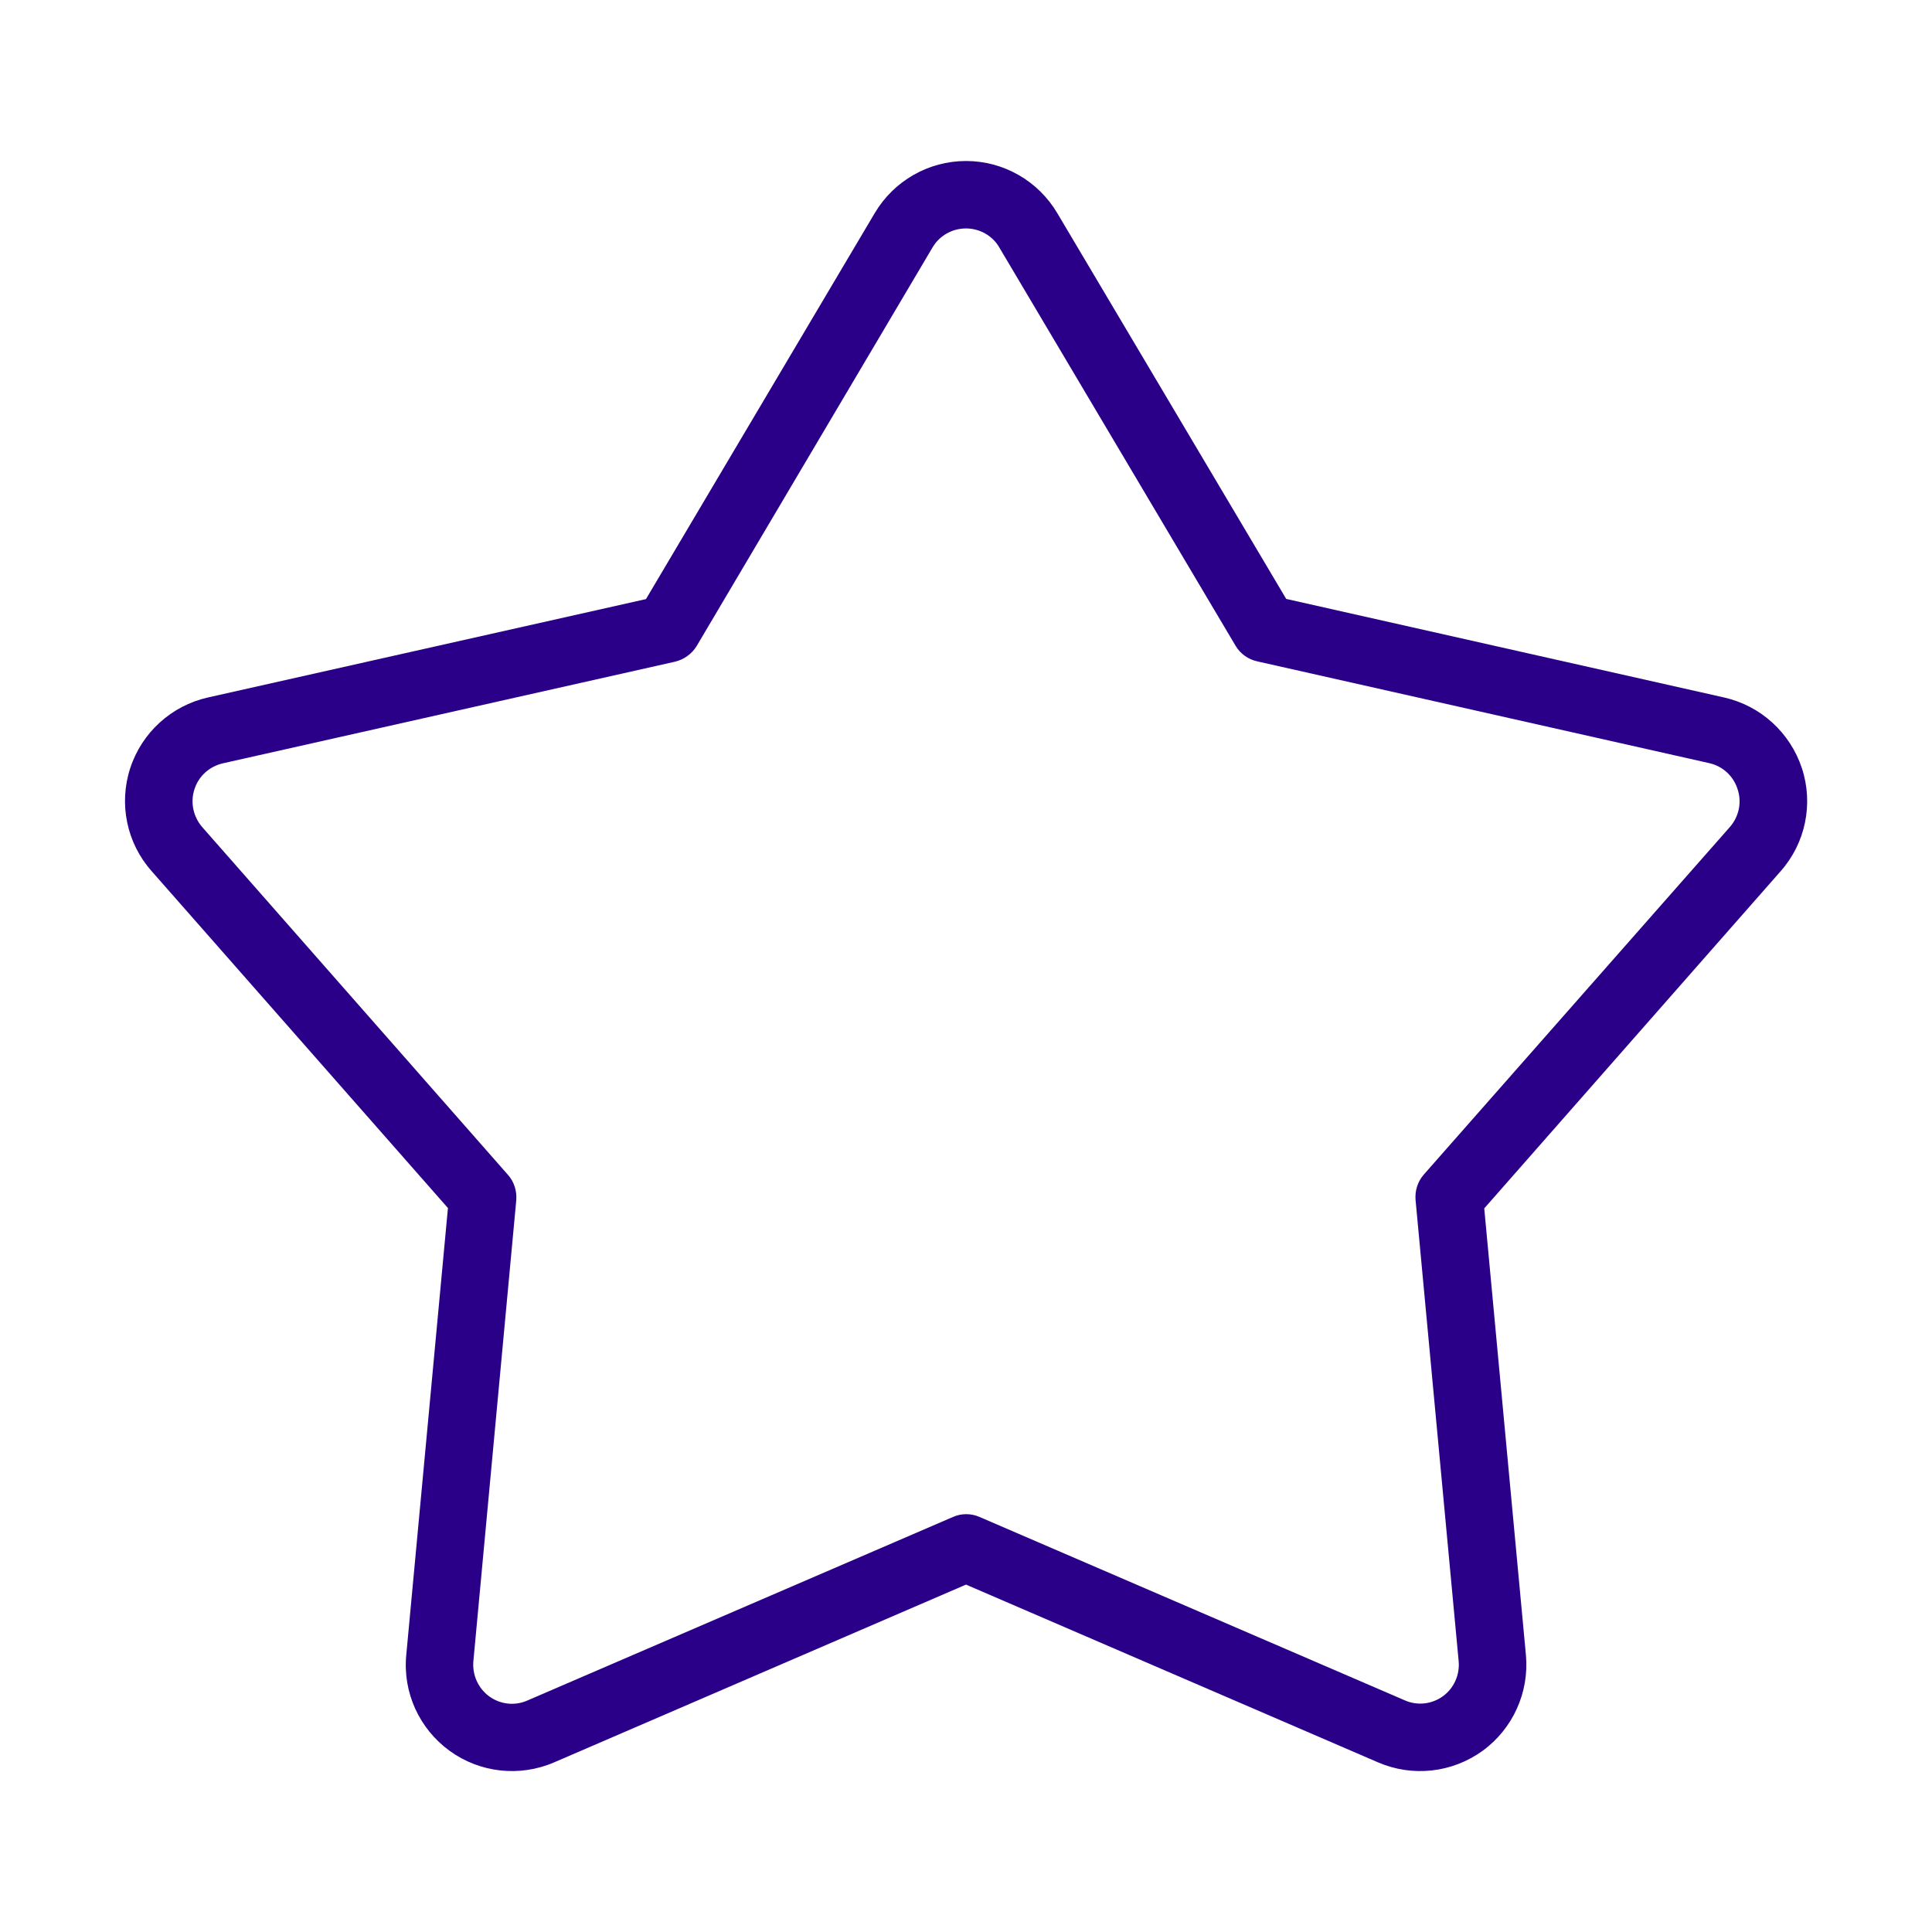 <?xml version="1.0" encoding="utf-8"?>
<!-- Generator: Adobe Illustrator 22.0.1, SVG Export Plug-In . SVG Version: 6.00 Build 0)  -->
<svg version="1.1" id="Layer_1" xmlns="http://www.w3.org/2000/svg" xmlns:xlink="http://www.w3.org/1999/xlink" x="0px" y="0px"
	 viewBox="0 0 1080 1080" style="enable-background:new 0 0 1080 1080;" xml:space="preserve">
<style type="text/css">
	.st0{fill:#2A0088;}
</style>
<g>
	<path class="st0" d="M963.8,389.9L719,334.8L591,119.1C580.3,101.1,561,90,540,90s-40.3,11.1-51,29.1L361.1,334.9l-244.9,55
		c-20.4,4.6-36.9,19.6-43.4,39.5c-6.5,19.9-2,41.8,11.9,57.5l165.7,188.4l-23.3,249.9c-2,20.9,7.3,41.2,24.2,53.5
		c16.9,12.3,39.1,14.8,58.4,6.5L540,885.8l230.4,99.4c19.3,8.3,41.4,5.8,58.4-6.5c16.9-12.3,26.1-32.7,24.2-53.5l-23.3-249.7
		L995.4,487c13.9-15.7,18.4-37.6,11.9-57.5C1000.7,409.5,984.2,394.5,963.8,389.9L963.8,389.9z M967.1,462.2L795.9,656.6
		c-3.4,3.9-5,9-4.6,14.1l24.1,257.9c0.7,7.6-2.6,15.1-8.8,19.6c-6.2,4.5-14.3,5.4-21.3,2.3L547.6,848c-4.8-2.1-10.2-2.1-14.9,0
		L294.8,950.6c-7,3.1-15.1,2.2-21.3-2.3c-6.2-4.5-9.5-12-8.9-19.5l24-257.9c0.4-5.1-1.2-10.3-4.6-14.1L113,462.3
		c-5-5.8-6.7-13.8-4.3-21.1c2.3-7.3,8.4-12.8,15.9-14.5l252.7-56.8c5-1.2,9.4-4.3,12.1-8.7l131.9-222.9c3.9-6.6,11-10.6,18.7-10.6
		c7.6,0,14.8,4,18.6,10.6L690.7,361c2.6,4.4,7,7.6,12.1,8.7l252.7,56.9c7.5,1.7,13.5,7.2,15.8,14.5
		C973.8,448.4,972.1,456.4,967.1,462.2L967.1,462.2z"/>
</g>
</svg>
